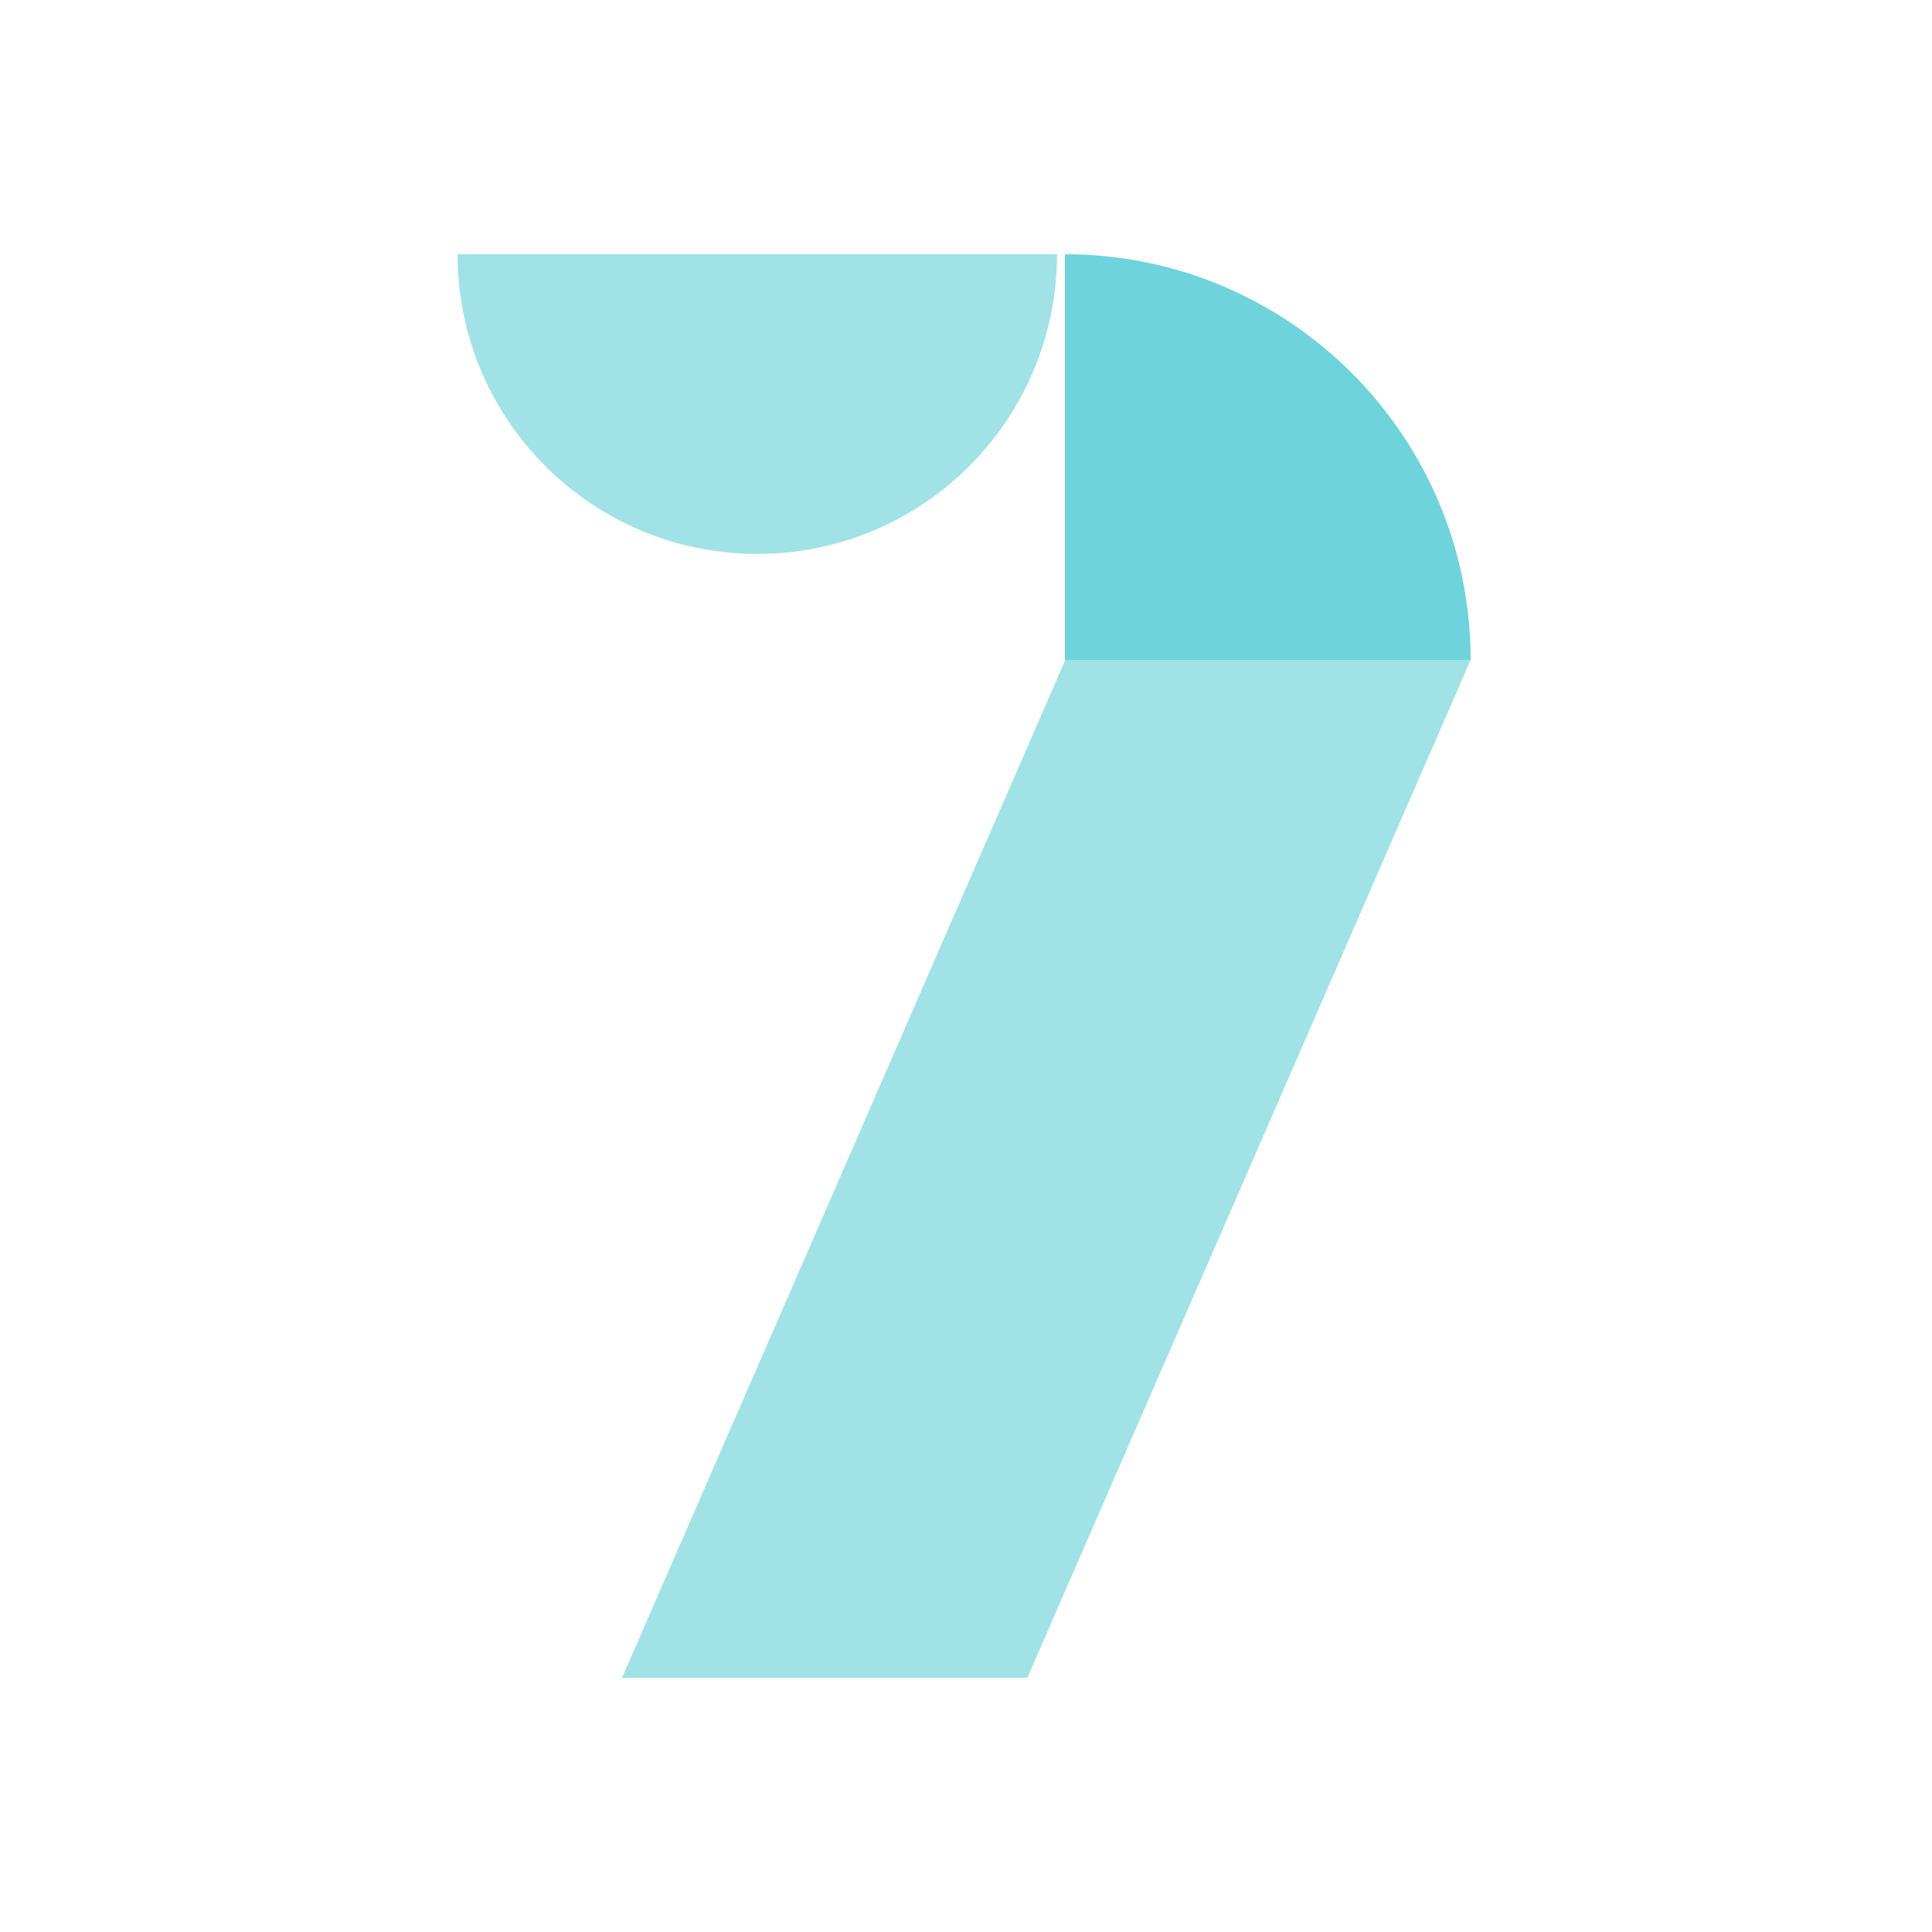 <svg width="38" height="38" viewBox="0 0 38 38" fill="none" xmlns="http://www.w3.org/2000/svg">
<rect width="38" height="38" rx="4" fill="none"/>
<path d="M20.79 5C20.79 8.257 18.15 10.895 14.895 10.895C11.638 10.895 9 8.255 9 5" fill="#A1E2E6"/>
<path d="M28.926 12.979L20.207 33H12.234L20.954 12.979" fill="#A1E2E6"/>
<path d="M28.926 12.981H20.945V5C25.352 5 28.926 8.573 28.926 12.981Z" fill="#6ED3DA"/>
</svg>
